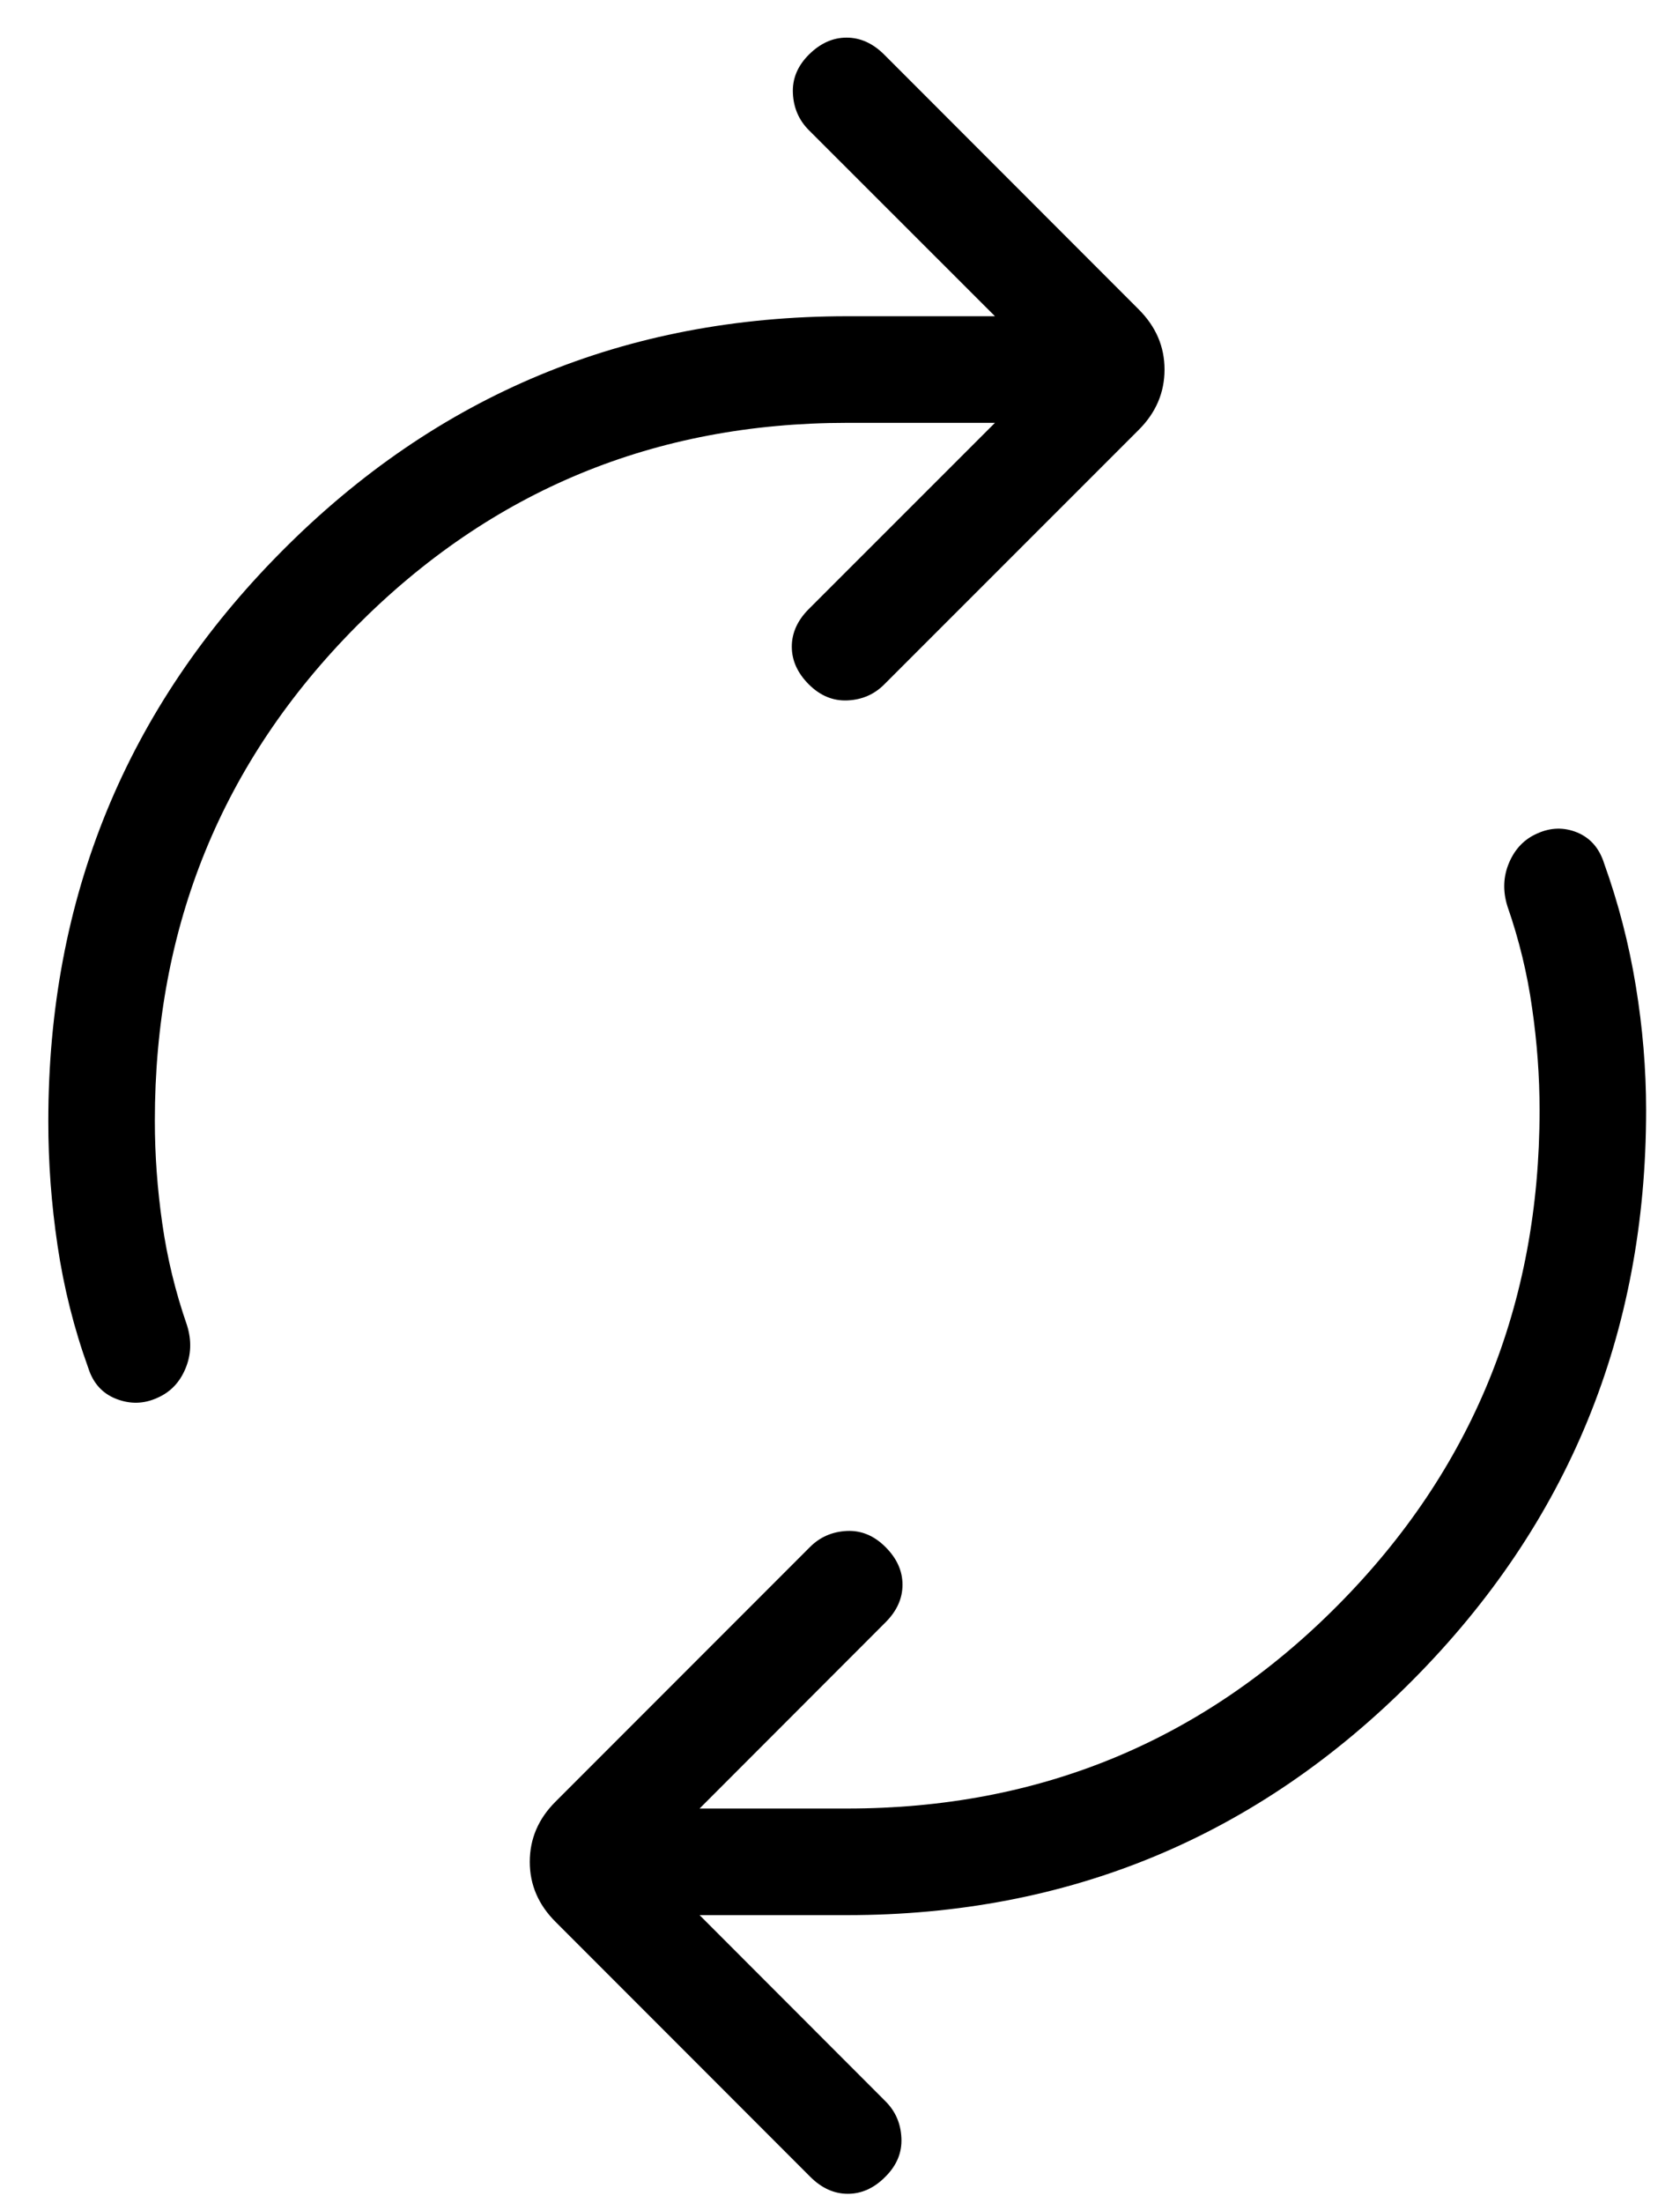 <svg width="29" height="38" viewBox="0 0 29 38" fill="none" xmlns="http://www.w3.org/2000/svg">
<path d="M2.673 19.338C2.673 19.922 2.716 20.511 2.801 21.103C2.885 21.696 3.027 22.282 3.228 22.861C3.31 23.122 3.301 23.372 3.2 23.611C3.1 23.85 2.937 24.018 2.711 24.115C2.481 24.219 2.246 24.224 2.007 24.131C1.768 24.038 1.607 23.86 1.524 23.598C1.278 22.918 1.102 22.215 0.994 21.491C0.886 20.766 0.833 20.049 0.834 19.338C0.834 15.49 2.176 12.214 4.861 9.512C7.545 6.809 10.8 5.457 14.624 5.455H17.175L13.962 2.245C13.791 2.073 13.699 1.863 13.687 1.612C13.674 1.362 13.766 1.139 13.962 0.943C14.159 0.747 14.376 0.649 14.613 0.649C14.851 0.649 15.068 0.747 15.264 0.943L19.655 5.336C19.953 5.633 20.102 5.979 20.102 6.375C20.102 6.771 19.954 7.118 19.657 7.415L15.264 11.806C15.093 11.978 14.882 12.07 14.632 12.082C14.382 12.094 14.159 12.002 13.962 11.806C13.766 11.61 13.668 11.393 13.668 11.155C13.668 10.918 13.766 10.701 13.962 10.505L17.175 7.294H14.624C11.301 7.294 8.478 8.463 6.155 10.8C3.832 13.138 2.671 15.984 2.673 19.338ZM26.576 19.154C26.576 18.569 26.533 17.981 26.447 17.389C26.364 16.795 26.222 16.21 26.021 15.633C25.939 15.37 25.948 15.12 26.05 14.881C26.152 14.642 26.314 14.474 26.537 14.377C26.768 14.273 26.997 14.267 27.225 14.36C27.452 14.454 27.607 14.631 27.69 14.893C27.935 15.575 28.117 16.277 28.236 17.001C28.355 17.724 28.415 18.442 28.415 19.154C28.415 23.002 27.073 26.277 24.388 28.98C21.703 31.683 18.449 33.035 14.624 33.036H12.076L15.284 36.246C15.457 36.418 15.549 36.63 15.56 36.881C15.572 37.13 15.481 37.352 15.284 37.548C15.09 37.745 14.873 37.843 14.635 37.843C14.398 37.843 14.181 37.745 13.985 37.548L9.594 33.156C9.295 32.86 9.145 32.514 9.145 32.117C9.145 31.72 9.293 31.373 9.59 31.078L13.983 26.685C14.154 26.514 14.365 26.422 14.615 26.409C14.865 26.397 15.088 26.489 15.284 26.685C15.481 26.881 15.579 27.098 15.579 27.336C15.579 27.574 15.481 27.791 15.284 27.987L12.076 31.197H14.624C17.949 31.197 20.772 30.029 23.093 27.691C25.415 25.353 26.576 22.508 26.576 19.154Z" fill="black"/>
</svg>
